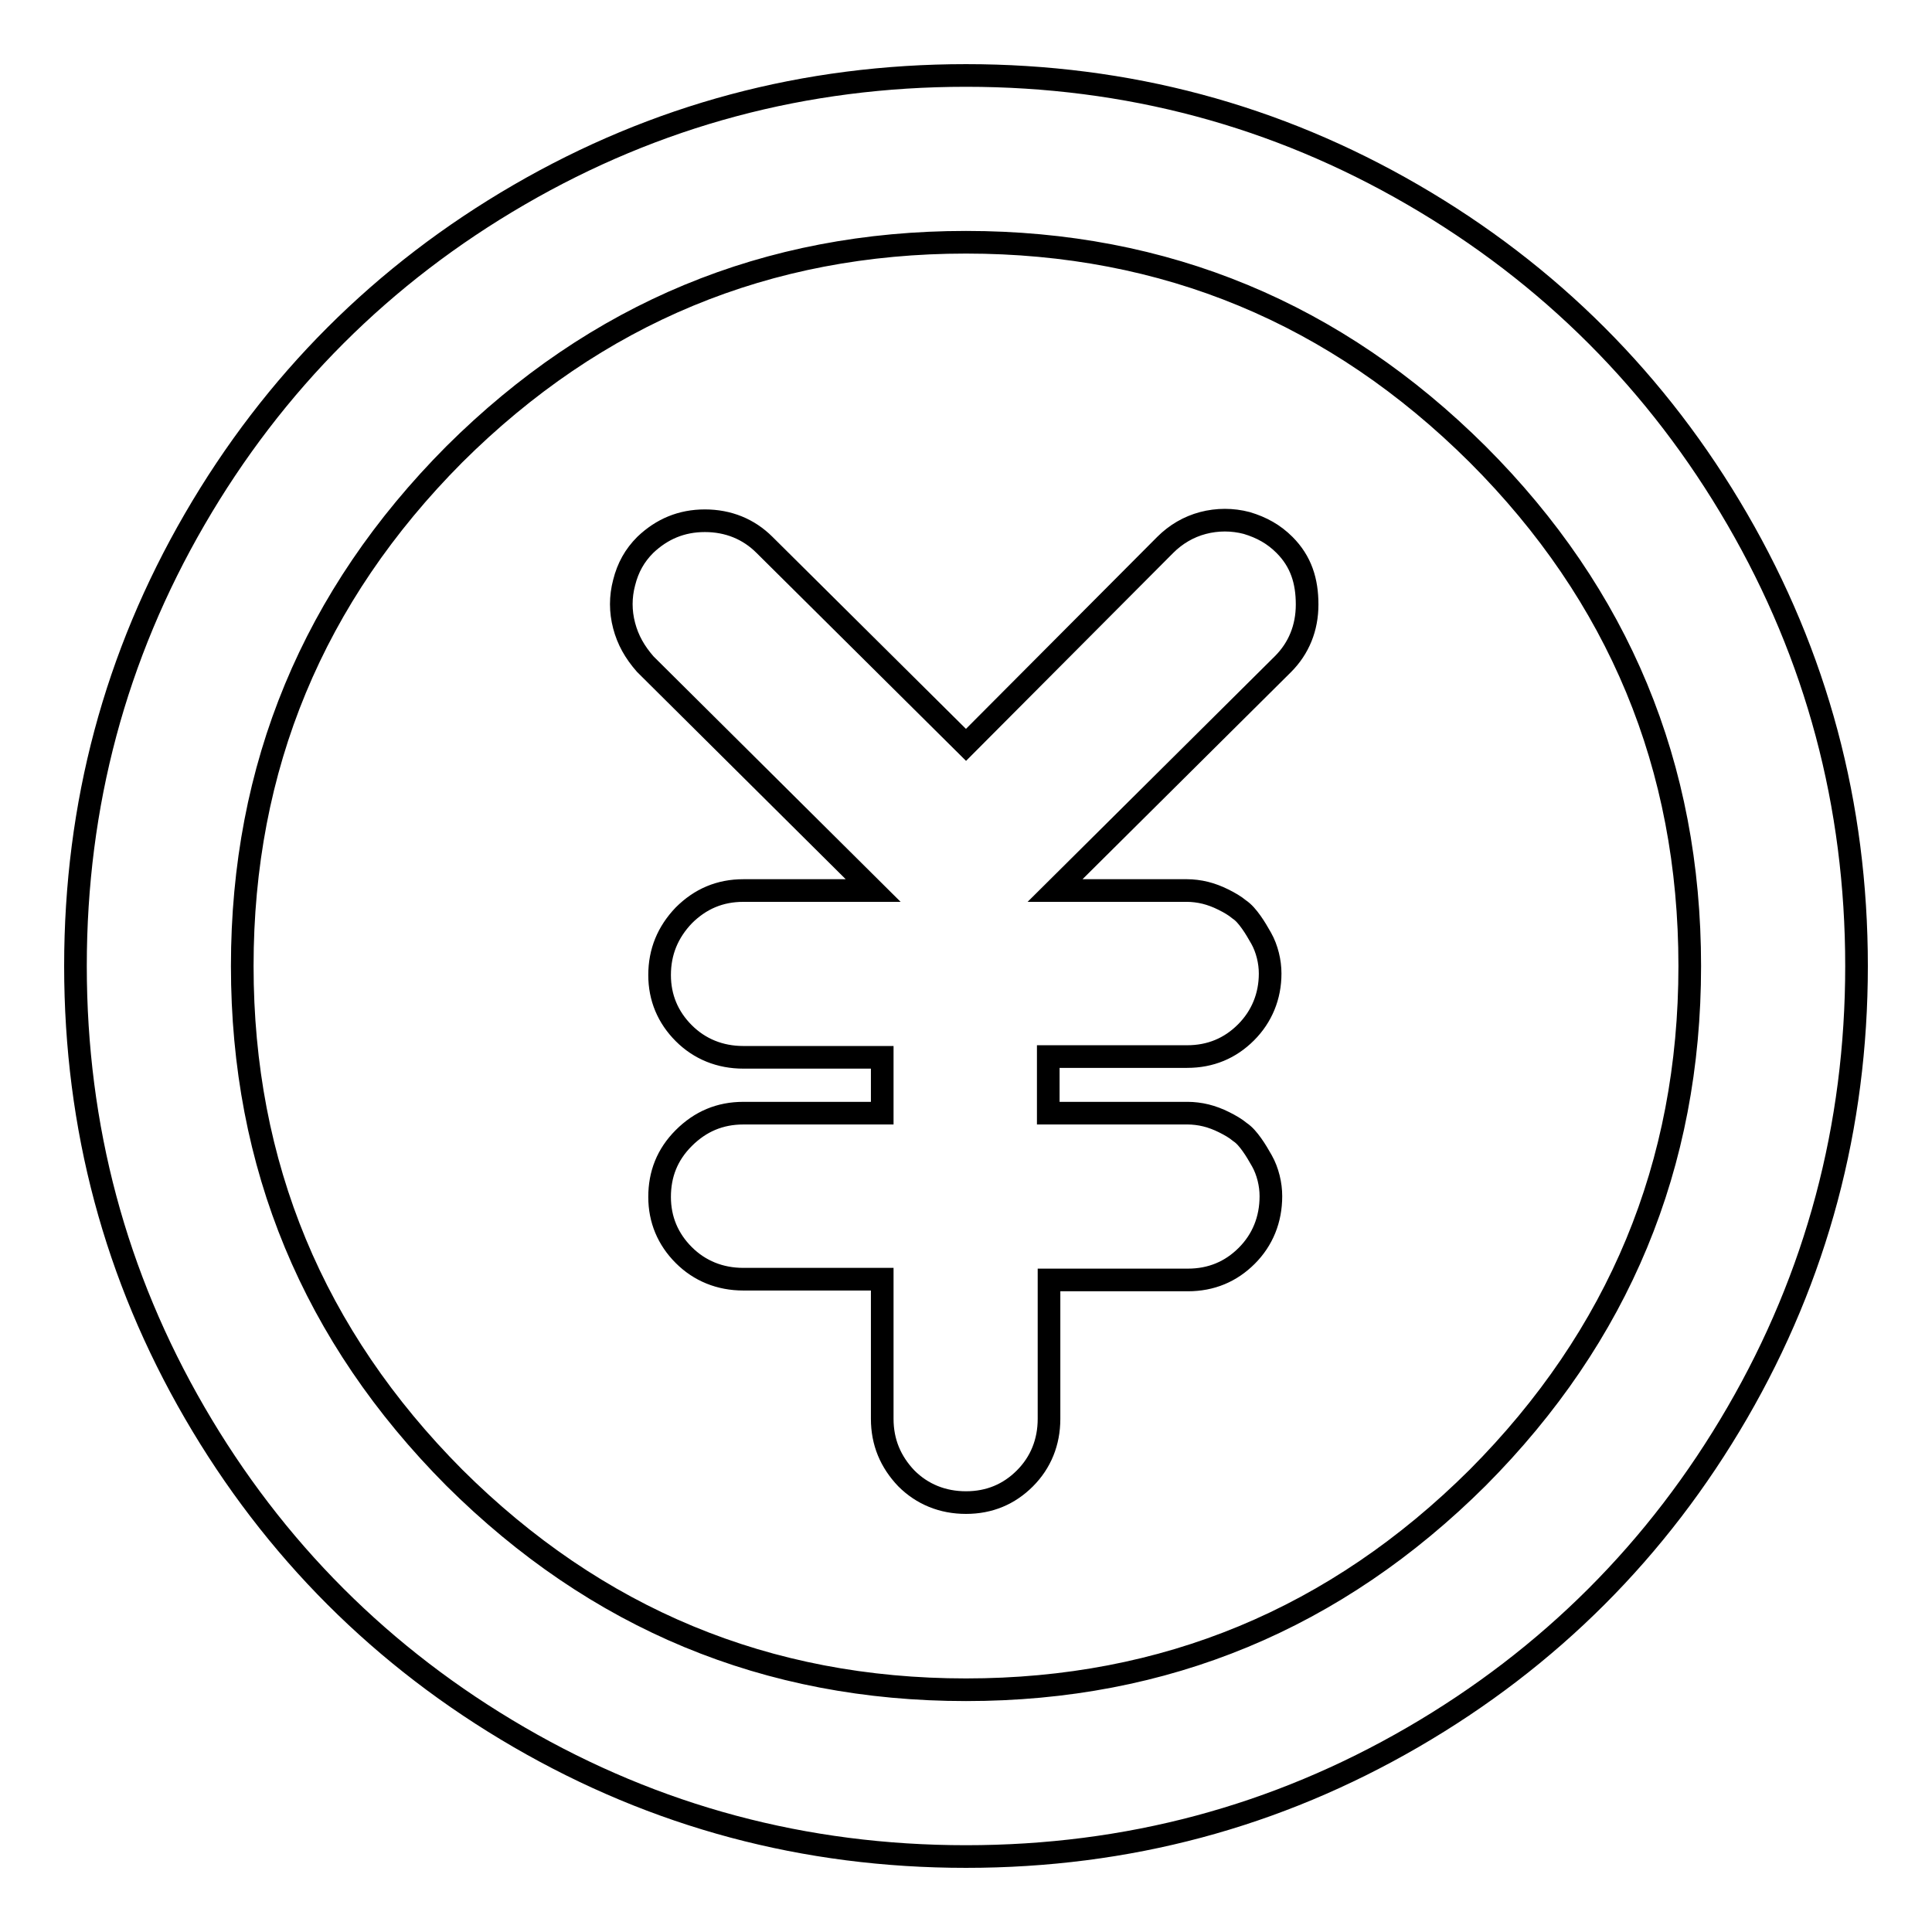 <?xml version="1.0" encoding="utf-8"?>
<!-- Svg Vector Icons : http://www.onlinewebfonts.com/icon -->
<!DOCTYPE svg PUBLIC "-//W3C//DTD SVG 1.1//EN" "http://www.w3.org/Graphics/SVG/1.1/DTD/svg11.dtd">
<svg version="1.1" xmlns="http://www.w3.org/2000/svg" xmlns:xlink="http://www.w3.org/1999/xlink" x="0px" y="0px" viewBox="0 0 256 256" enable-background="new 0 0 256 256" xml:space="preserve">
<g><g><path stroke-width="3" fill-opacity="0" stroke="#000000"  d="M128,10c-21.4,0-41.1,5.3-59.2,15.8c-18.1,10.5-32.5,24.9-43,43C15.3,86.9,10,106.6,10,128c0,21.4,5.3,41.1,15.8,59.2c10.5,18.1,24.9,32.5,43,43C86.9,240.7,106.6,246,128,246c21.4,0,41.1-5.3,59.2-15.8c18.1-10.5,32.5-24.9,43-43c10.5-18.1,15.8-37.9,15.8-59.2c0-21.4-5.3-41.1-15.8-59.2c-10.5-18.1-24.9-32.5-43-43C169.1,15.3,149.4,10,128,10L128,10z M128,223.9c-26.4,0-49-9.4-67.8-28.1C41.5,177,32.1,154.4,32.1,128c0-26.4,9.4-49,28.1-67.8C79,41.5,101.6,32.1,128,32.1c26.4,0,49,9.4,67.8,28.1c18.7,18.7,28.1,41.3,28.1,67.8c0,26.4-9.4,49-28.1,67.8C177,214.5,154.4,223.9,128,223.9z M170.2,72.2c-1.4-1.4-3-2.3-5-2.9c-1.9-0.5-3.9-0.5-5.8,0c-1.9,0.5-3.6,1.5-5,2.9L128,98.7l-26.7-26.5c-2.1-2.1-4.8-3.2-7.9-3.2s-5.7,1.1-7.9,3.2c-1.4,1.4-2.3,3-2.8,5c-0.5,1.9-0.5,3.8,0,5.7c0.5,1.9,1.4,3.5,2.8,5.1l30.2,30H98.5c-3.1,0-5.7,1.1-7.9,3.3c-2.1,2.2-3.2,4.8-3.2,7.9c0,3,1.1,5.6,3.2,7.7c2.1,2.1,4.8,3.2,7.9,3.2h18.4v7.4H98.5c-3.1,0-5.7,1.1-7.9,3.3c-2.2,2.2-3.2,4.8-3.2,7.8s1.1,5.6,3.2,7.7c2.1,2.1,4.8,3.2,7.9,3.2h18.4V188c0,3.1,1.1,5.7,3.2,7.9c2.1,2.1,4.8,3.2,7.9,3.2c3.1,0,5.7-1.1,7.8-3.2c2.1-2.1,3.2-4.8,3.2-7.9v-18.4h18.4c3.1,0,5.7-1.1,7.8-3.2c2.1-2.1,3.2-4.8,3.2-7.9c0-0.8-0.1-1.6-0.3-2.4c-0.2-0.8-0.5-1.6-0.9-2.3c-0.4-0.7-0.8-1.4-1.3-2.1c-0.5-0.7-1-1.3-1.6-1.7c-0.6-0.5-1.3-0.9-2.1-1.3c-0.8-0.4-1.6-0.7-2.4-0.9c-0.8-0.2-1.7-0.3-2.4-0.3h-18.5V140h18.4c3.1,0,5.7-1.1,7.8-3.2c2.1-2.1,3.2-4.8,3.2-7.8c0-0.8-0.1-1.6-0.3-2.4c-0.2-0.8-0.5-1.6-0.9-2.3c-0.4-0.7-0.8-1.4-1.3-2.1c-0.5-0.7-1-1.3-1.6-1.7c-0.6-0.5-1.3-0.9-2.1-1.3c-0.8-0.4-1.6-0.7-2.4-0.9c-0.8-0.2-1.7-0.3-2.4-0.3h-17.5l30.2-30c2.1-2.1,3.2-4.8,3.2-7.9S172.4,74.4,170.2,72.2L170.2,72.2z"/></g></g>
</svg>